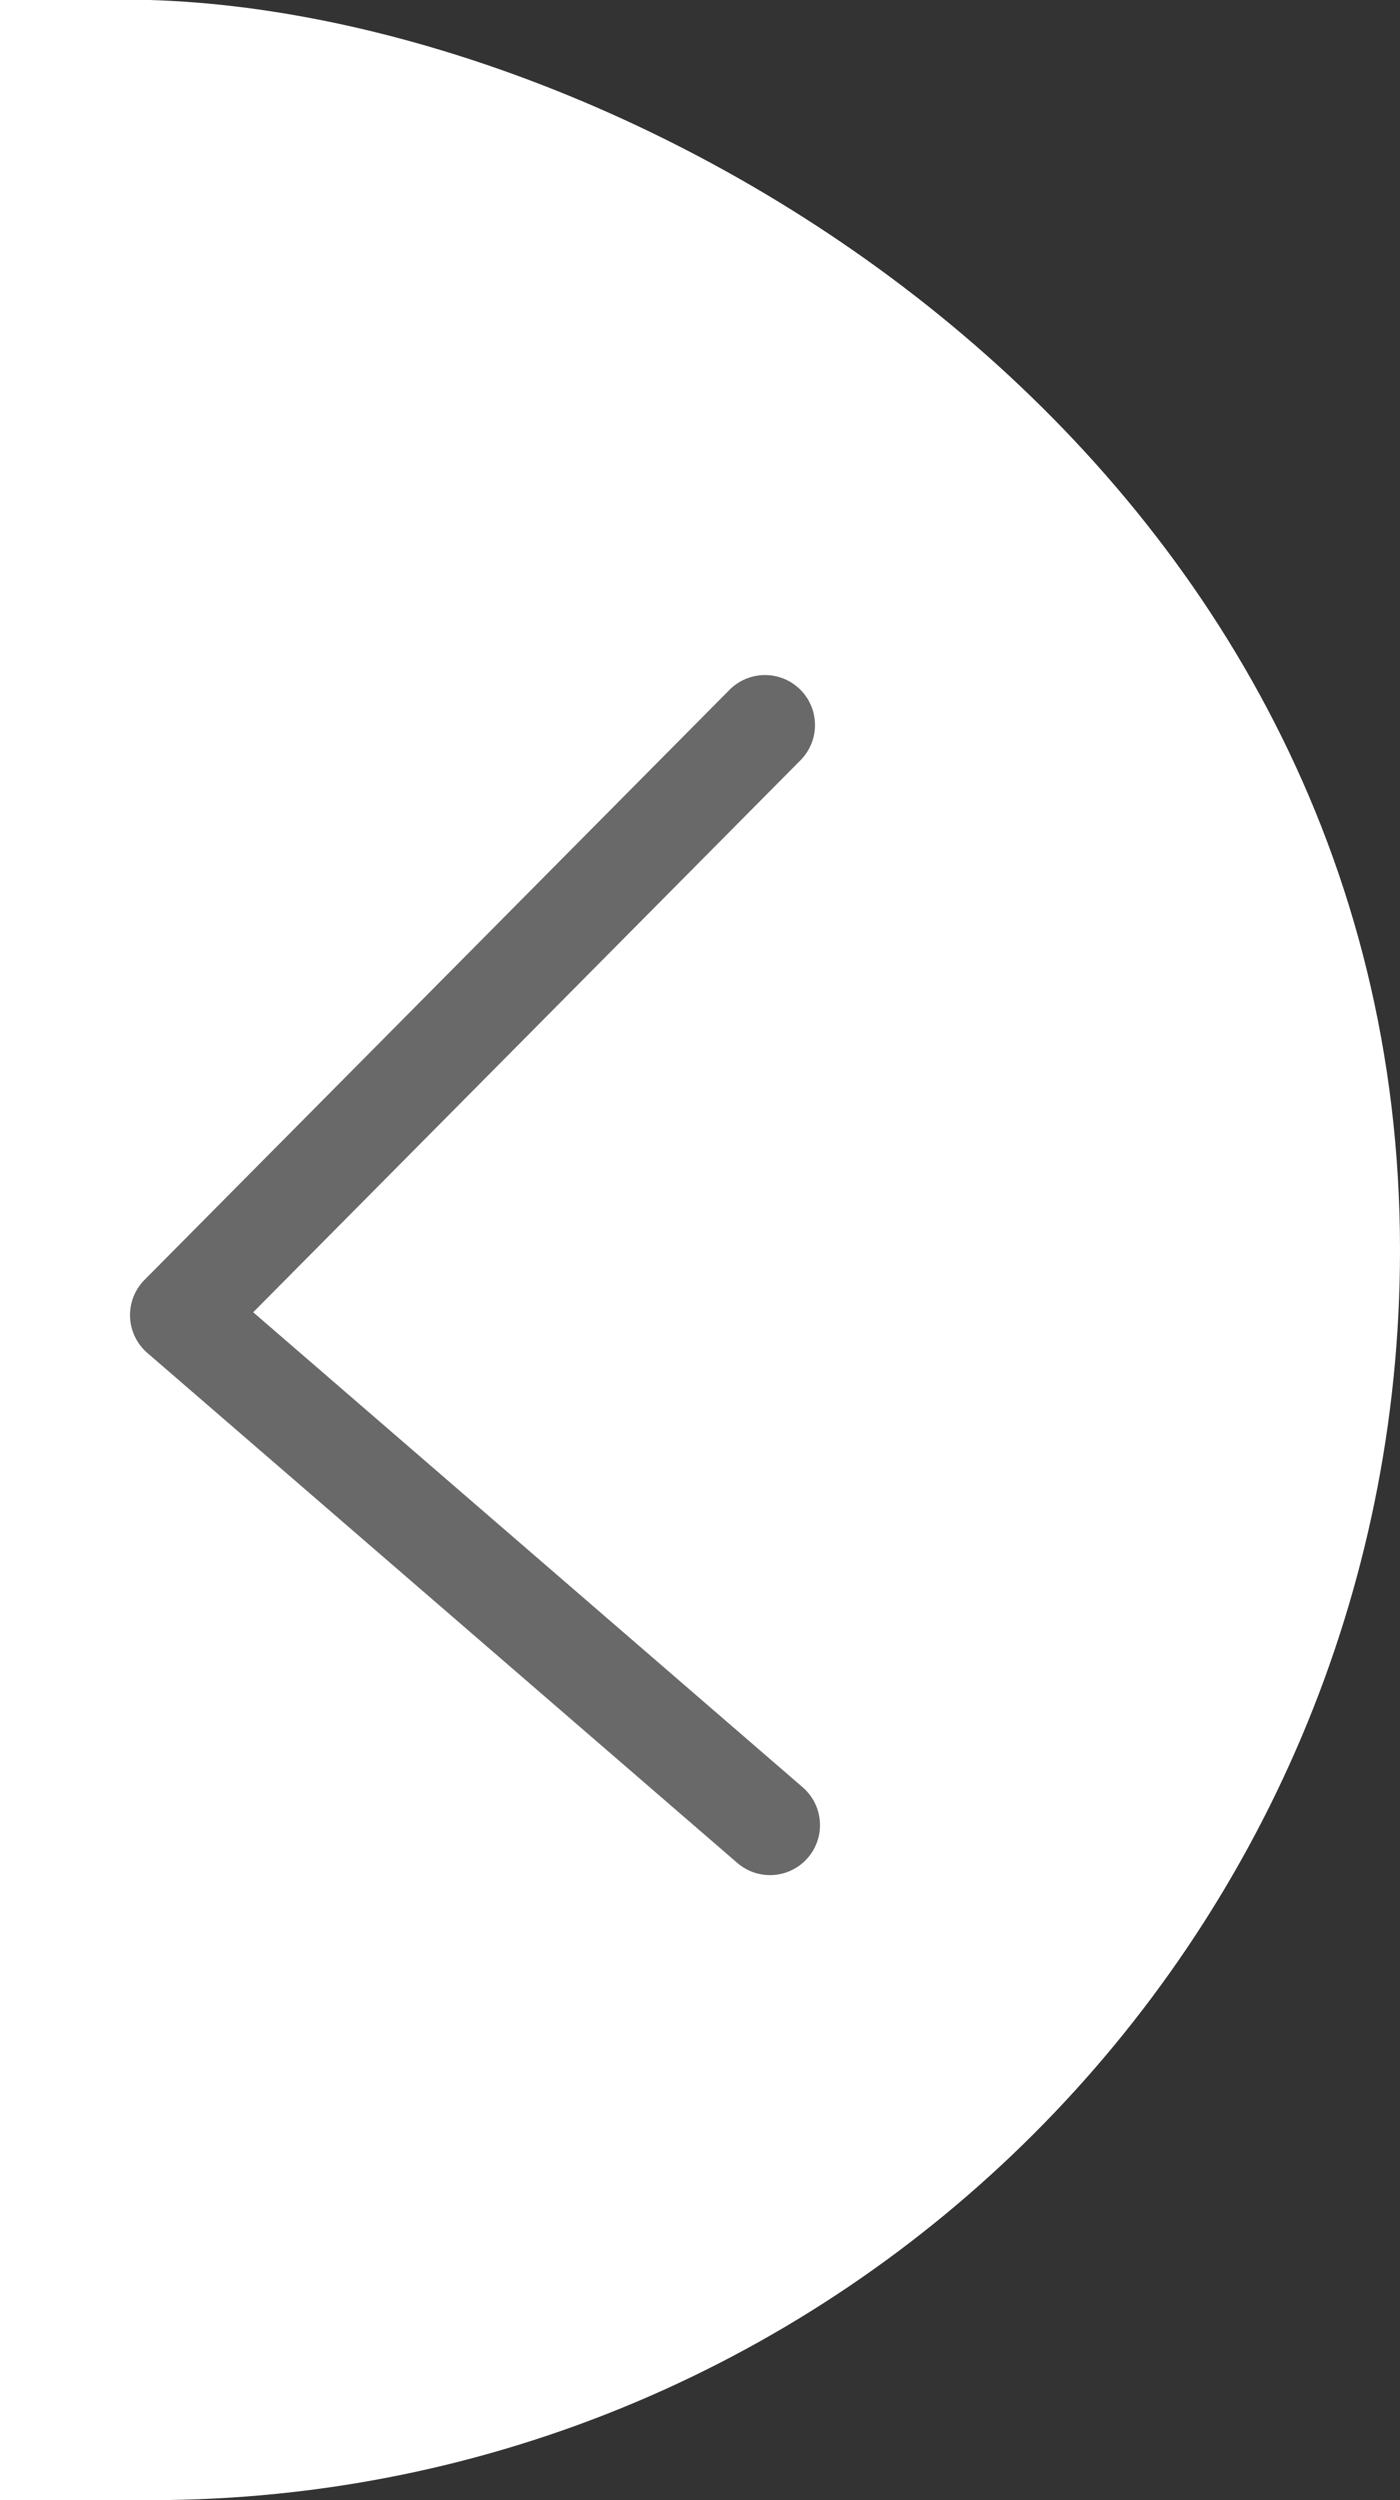 <svg xmlns="http://www.w3.org/2000/svg" viewBox="0 0 28 50"><rect x="0" y="0" width="28" height="50" fill="#333333" stroke="none"/><path d="M0 0h3c10 .3 25 9.2 25 25 0 13.8-11.2 25-25 25H0" fill-rule="evenodd" clip-rule="evenodd" fill="#fff"/><path d="M15.4 36.5L3.6 26.3l11.7-11.8" fill="none" stroke="#696969" stroke-width="2" stroke-linecap="round" stroke-linejoin="round" stroke-miterlimit="10"/></svg>